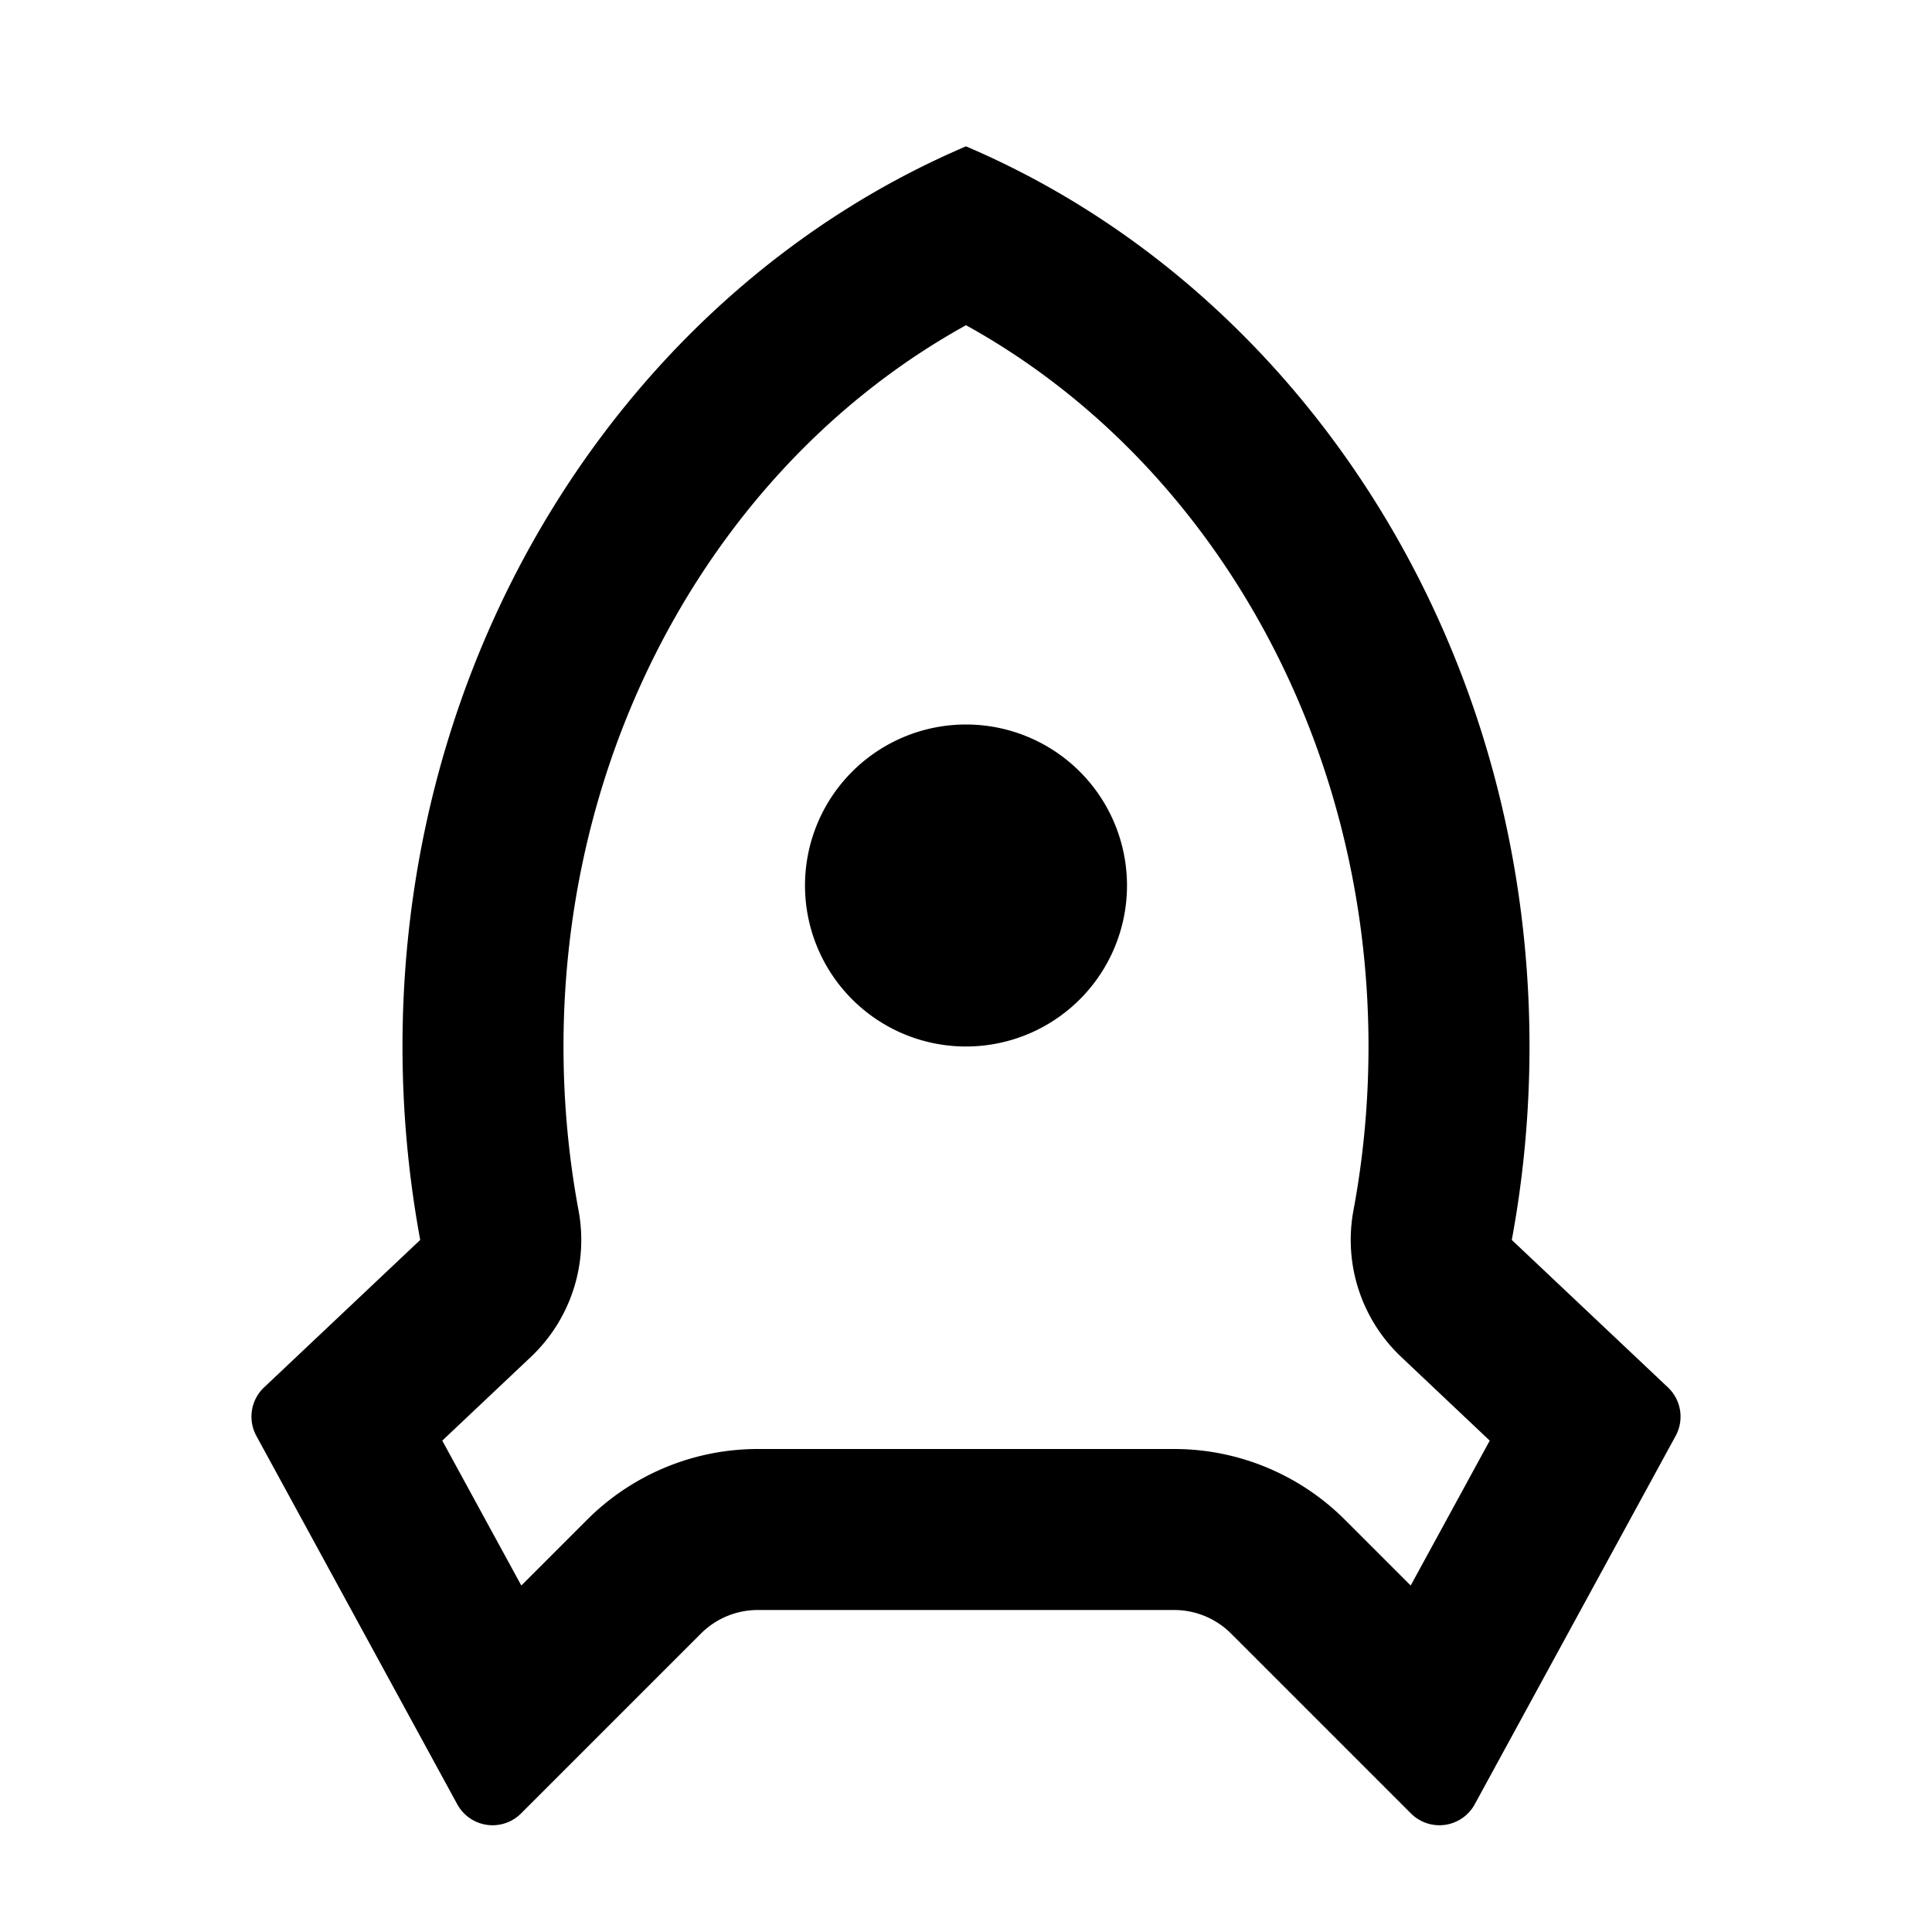 <?xml version="1.0" encoding="utf-8"?><!-- Uploaded to: SVG Repo, www.svgrepo.com, Generator: SVG Repo Mixer Tools -->
<svg width="800px" height="800px" viewBox="0 0 24 24" xmlns="http://www.w3.org/2000/svg">
    <g>
        <path fill="none" d="M0 0h24v24H0z"/>
        <path d="M5 13c0-5.088 2.903-9.436 7-11.182C16.097 3.564 19 7.912 19 13c0 .823-.076 1.626-.22 2.403l1.94 1.832a.5.5 0 0 1 .095.603l-2.495 4.575a.5.5 0 0 1-.793.114l-2.234-2.234a1 1 0 0 0-.707-.293H9.414a1 1 0 0 0-.707.293l-2.234 2.234a.5.5 0 0 1-.793-.114l-2.495-4.575a.5.5 0 0 1 .095-.603l1.94-1.832C5.077 14.626 5 13.823 5 13zm1.476 6.696l.817-.817A3 3 0 0 1 9.414 18h5.172a3 3 0 0 1 2.121.879l.817.817.982-1.8-1.1-1.04a2 2 0 0 1-.593-1.82c.124-.664.187-1.345.187-2.036 0-3.87-1.995-7.3-5-8.96C8.995 5.7 7 9.13 7 13c0 .691.063 1.372.187 2.037a2 2 0 0 1-.593 1.82l-1.1 1.039.982 1.8zM12 13a2 2 0 1 1 0-4 2 2 0 0 1 0 4z"/>
    </g>
</svg>